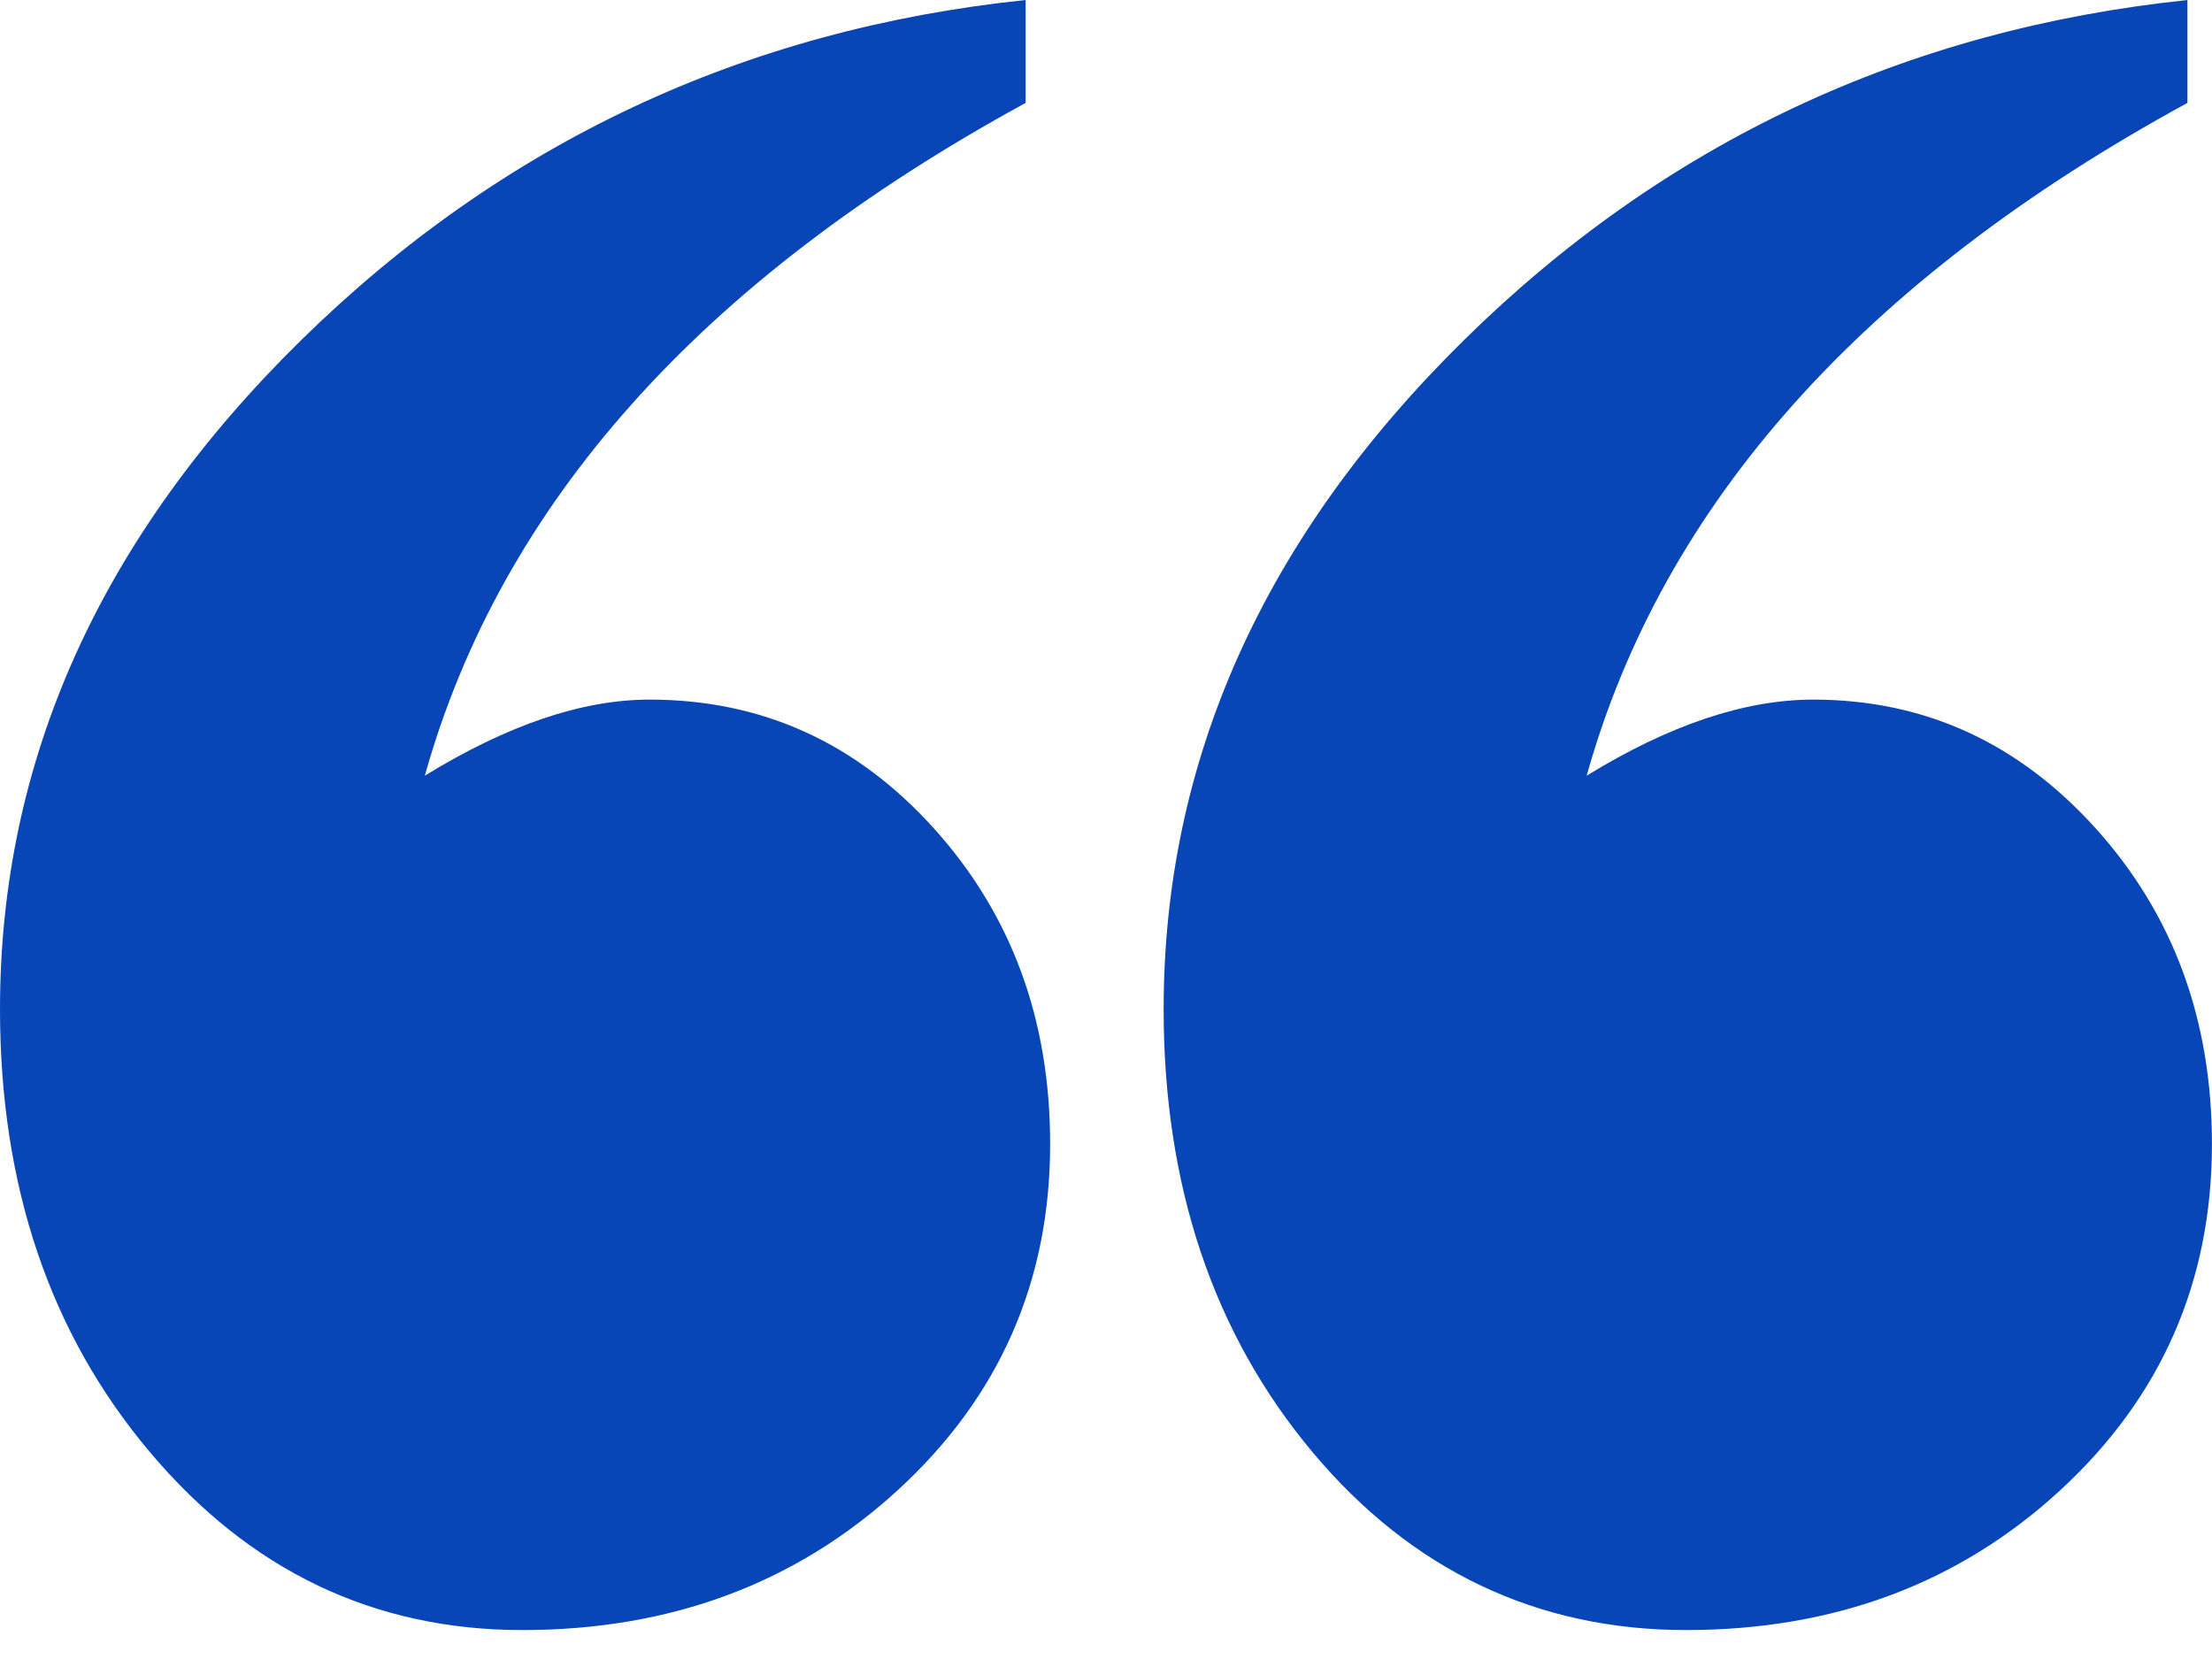 <svg width="36" height="27" viewBox="0 0 36 27" fill="none" xmlns="http://www.w3.org/2000/svg">
<path d="M16.692 0V1.675C11.411 4.555 8.153 8.203 6.914 12.624C8.254 11.801 9.471 11.386 10.571 11.386C12.402 11.386 13.942 12.087 15.202 13.485C16.461 14.883 17.091 16.591 17.091 18.619C17.091 20.857 16.264 22.738 14.61 24.253C12.956 25.769 10.915 26.529 8.501 26.529C6.087 26.529 4.064 25.563 2.439 23.632C0.81 21.701 0 19.295 0 16.424C0 12.372 1.633 8.745 4.904 5.533C8.174 2.326 12.104 0.479 16.692 0Z" fill="#0845B6"/>
<path d="M35.6 0V1.675C30.319 4.555 27.061 8.203 25.823 12.624C27.162 11.801 28.392 11.386 29.509 11.386C31.318 11.386 32.85 12.087 34.11 13.485C35.369 14.883 35.999 16.591 35.999 18.619C35.999 20.857 35.176 22.738 33.531 24.253C31.885 25.769 29.853 26.529 27.439 26.529C25.025 26.529 22.976 25.563 21.36 23.632C19.744 21.701 18.938 19.295 18.938 16.424C18.938 12.372 20.566 8.745 23.828 5.533C27.086 2.326 31.012 0.479 35.605 0L35.6 0Z" fill="#0845B6"/>
</svg>
